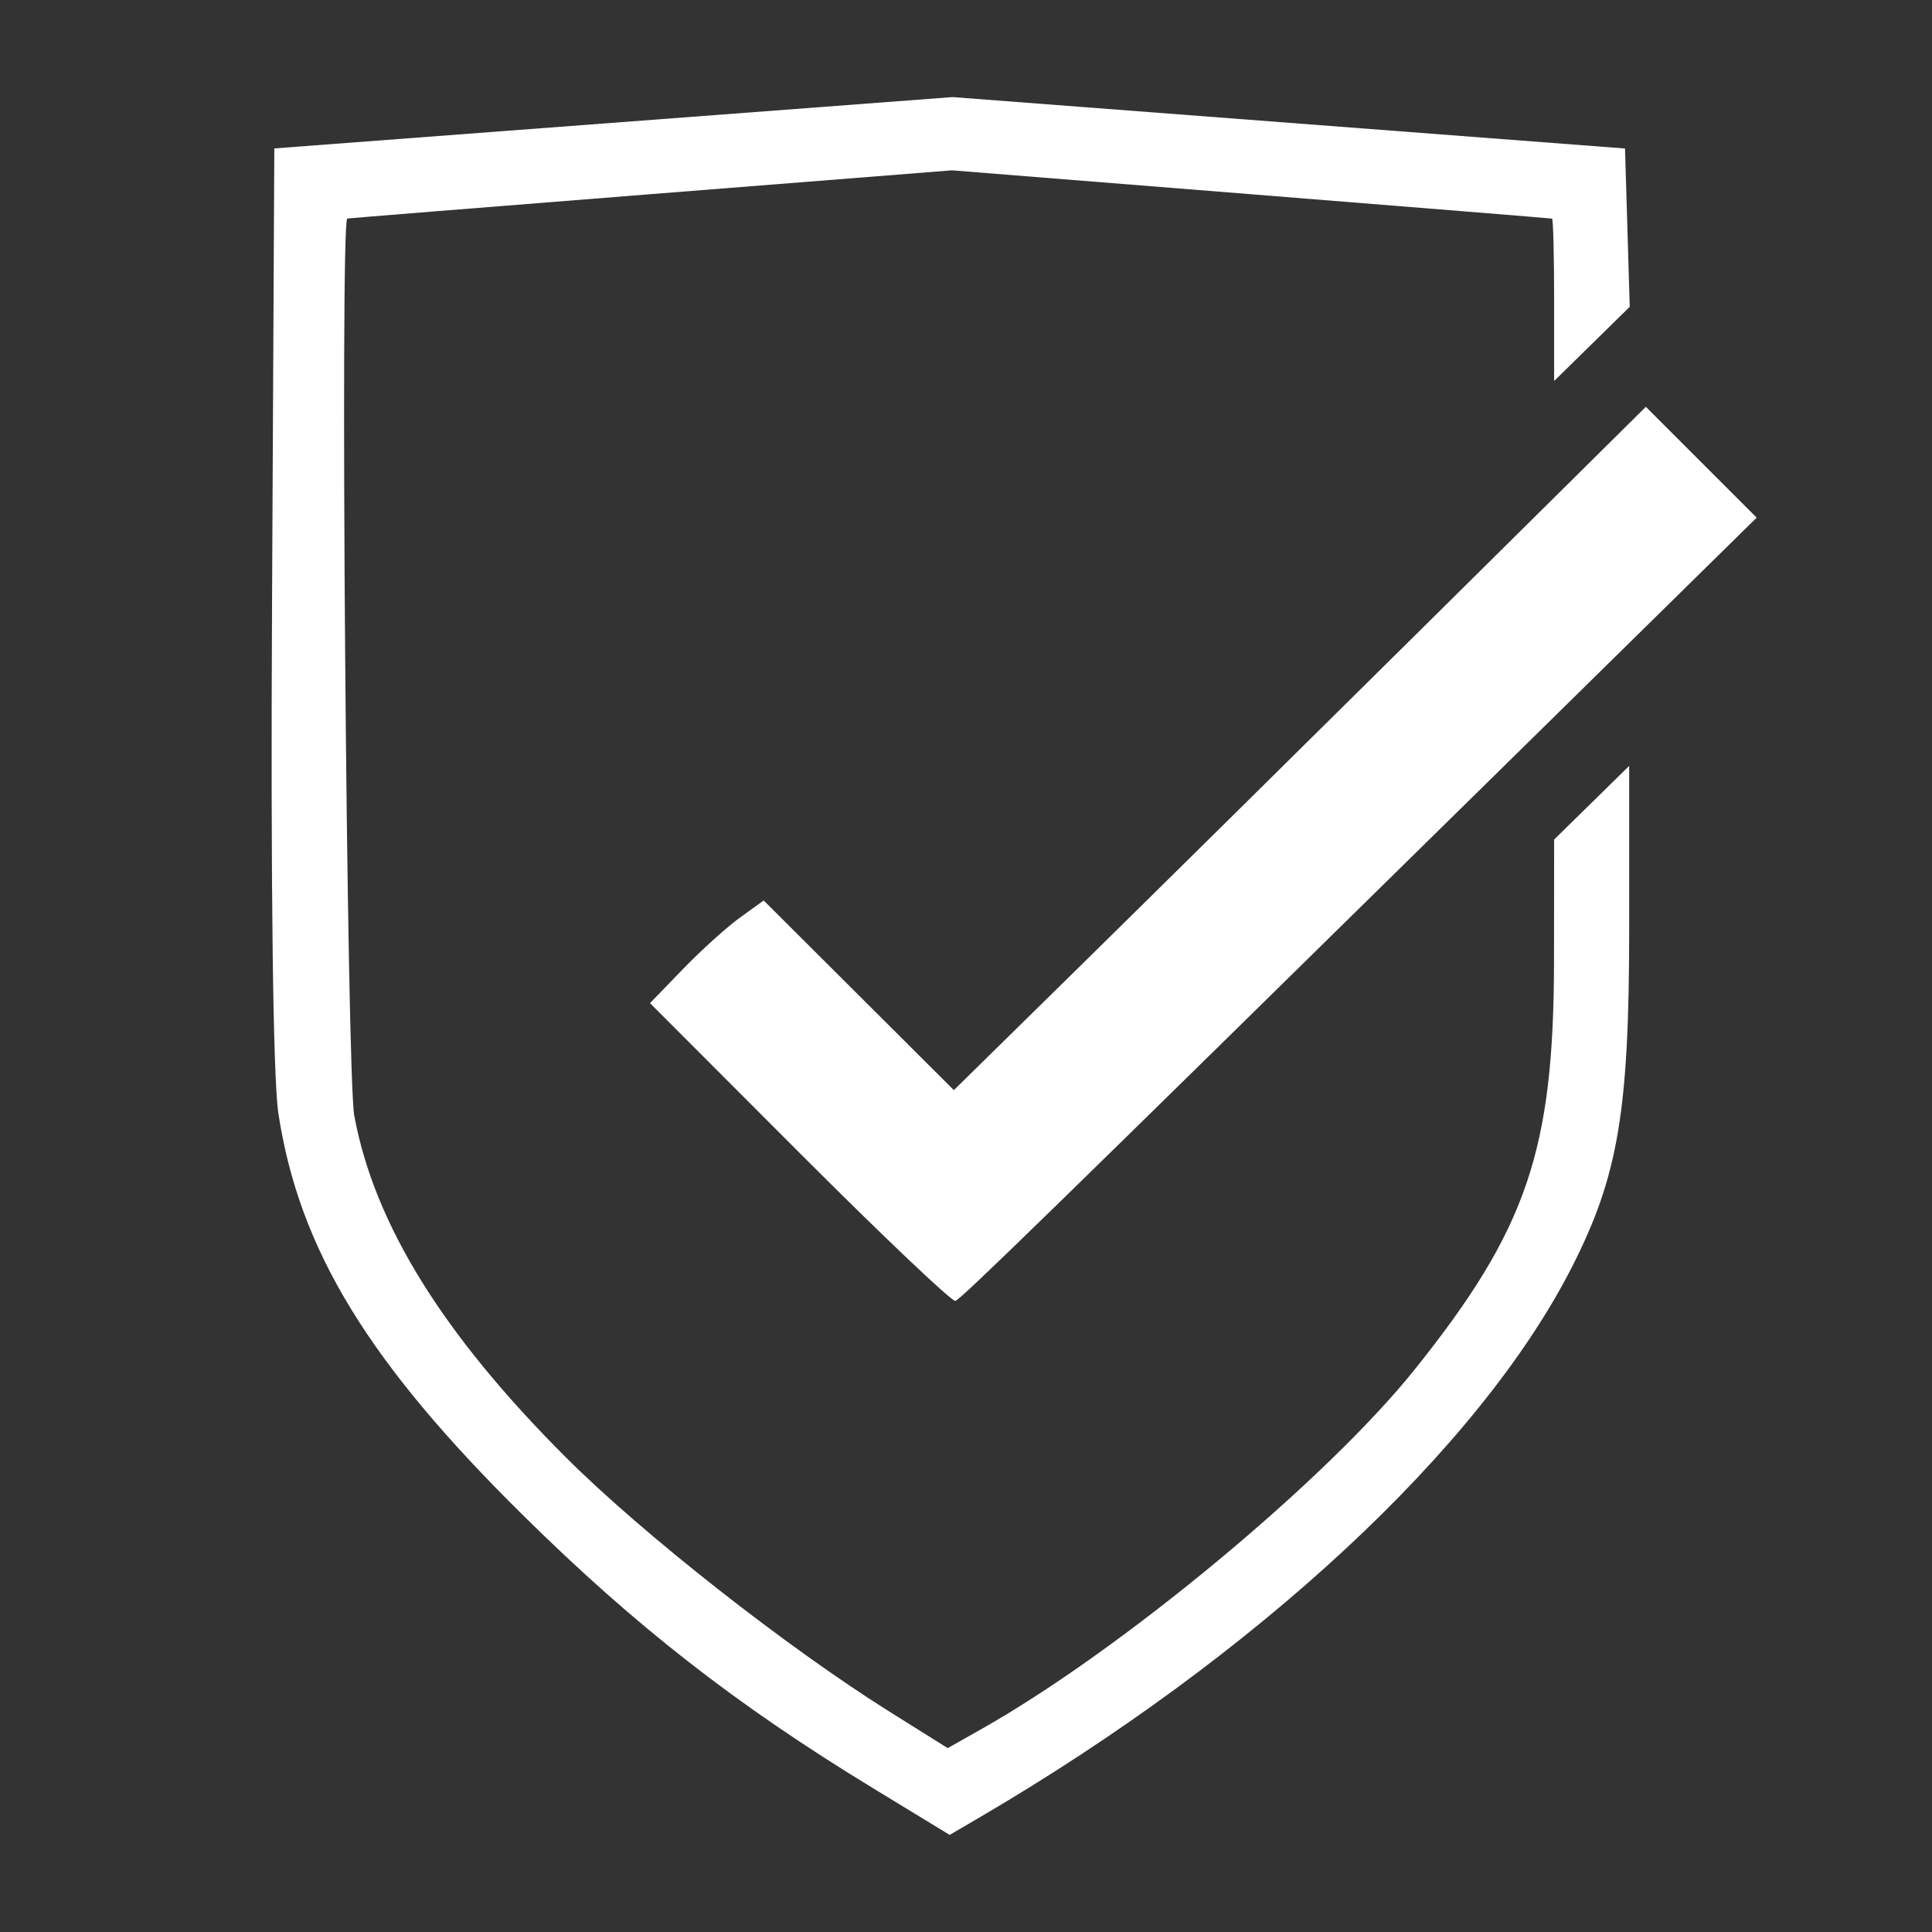<?xml version="1.0" encoding="UTF-8" standalone="no"?>
<!-- Generator: Adobe Illustrator 19.0.0, SVG Export Plug-In . SVG Version: 6.00 Build 0)  -->

<svg
   version="1.1"
   id="Warstwa_4"
   x="0px"
   y="0px"
   viewBox="0 0 184.4 184.4"
   style="enable-background:new 0 0 184.4 184.4;"
   xml:space="preserve"
   sodipodi:docname="6.svg"
   inkscape:version="1.1.2 (08b2f3d93c, 2022-04-05)"
   xmlns:inkscape="http://www.inkscape.org/namespaces/inkscape"
   xmlns:sodipodi="http://sodipodi.sourceforge.net/DTD/sodipodi-0.dtd"
   xmlns="http://www.w3.org/2000/svg"
   xmlns:svg="http://www.w3.org/2000/svg"><rect x="0" y="0" width="184.4" height="184.4" fill="#333333" stroke="none"/><defs
   id="defs10" /><sodipodi:namedview
   id="namedview8"
   pagecolor="#ffffff"
   bordercolor="#666666"
   borderopacity="1.0"
   inkscape:pageshadow="2"
   inkscape:pageopacity="0.0"
   inkscape:pagecheckerboard="0"
   showgrid="false"
   inkscape:zoom="0.50501628"
   inkscape:cx="-394.0467"
   inkscape:cy="417.80831"
   inkscape:window-width="1920"
   inkscape:window-height="1020"
   inkscape:window-x="0"
   inkscape:window-y="40"
   inkscape:window-maximized="1"
   inkscape:current-layer="Warstwa_4" />





<path
   style="fill:#ffffff;stroke-width:1"
   d="M 83.266,170.638 C 70.227,162.688 60.682,155.243 49.952,144.655 35.125,130.024 28.554,119.238 26.571,106.275 26.057,102.914 25.829,84.573 25.965,57.527 l 0.217,-43.361 32.37,-2.45 32.37,-2.45 32.089,2.454 32.089,2.454 0.225,7.554 0.225,7.554 -3.608,3.541 -3.608,3.541 v -7.726 c 0,-4.249 -0.089,-7.747 -0.199,-7.773 -0.109,-0.026 -13.041,-1.073 -28.736,-2.327 L 90.863,16.257 62.104,18.532 c -15.818,1.251 -28.849,2.299 -28.959,2.327 -0.702,0.182 -0.064,81.658 0.67,85.632 1.907,10.318 8.439,20.864 20.196,32.609 7.332,7.324 21.132,18.163 30.966,24.32 l 5.478,3.43 3.276,-1.852 c 13.376,-7.564 32.87,-23.755 41.325,-34.323 10.681,-13.35 13.248,-20.891 13.267,-38.973 l 0.012,-11.572 3.581,-3.515 3.581,-3.515 v 15.556 c 0,17.374 -1.051,23.598 -5.444,32.239 -8.8,17.308 -30.078,37.077 -56.627,52.609 l -2.785,1.629 z m -6.933,-60.582 -14.295,-14.311 3.16,-3.265 c 1.738,-1.796 4.18,-4 5.426,-4.899 l 2.266,-1.634 9.076,9.05 9.076,9.05 12.134,-11.923 c 6.674,-6.558 21.534,-21.232 33.023,-32.609 l 20.889,-20.686 5.289,5.289 5.289,5.289 -25.78,25.347 C 99.838,116.095 91.774,123.954 91.186,124.166 c -0.307,0.111 -6.991,-6.239 -14.853,-14.11 z"
   id="path1148" /></svg>
